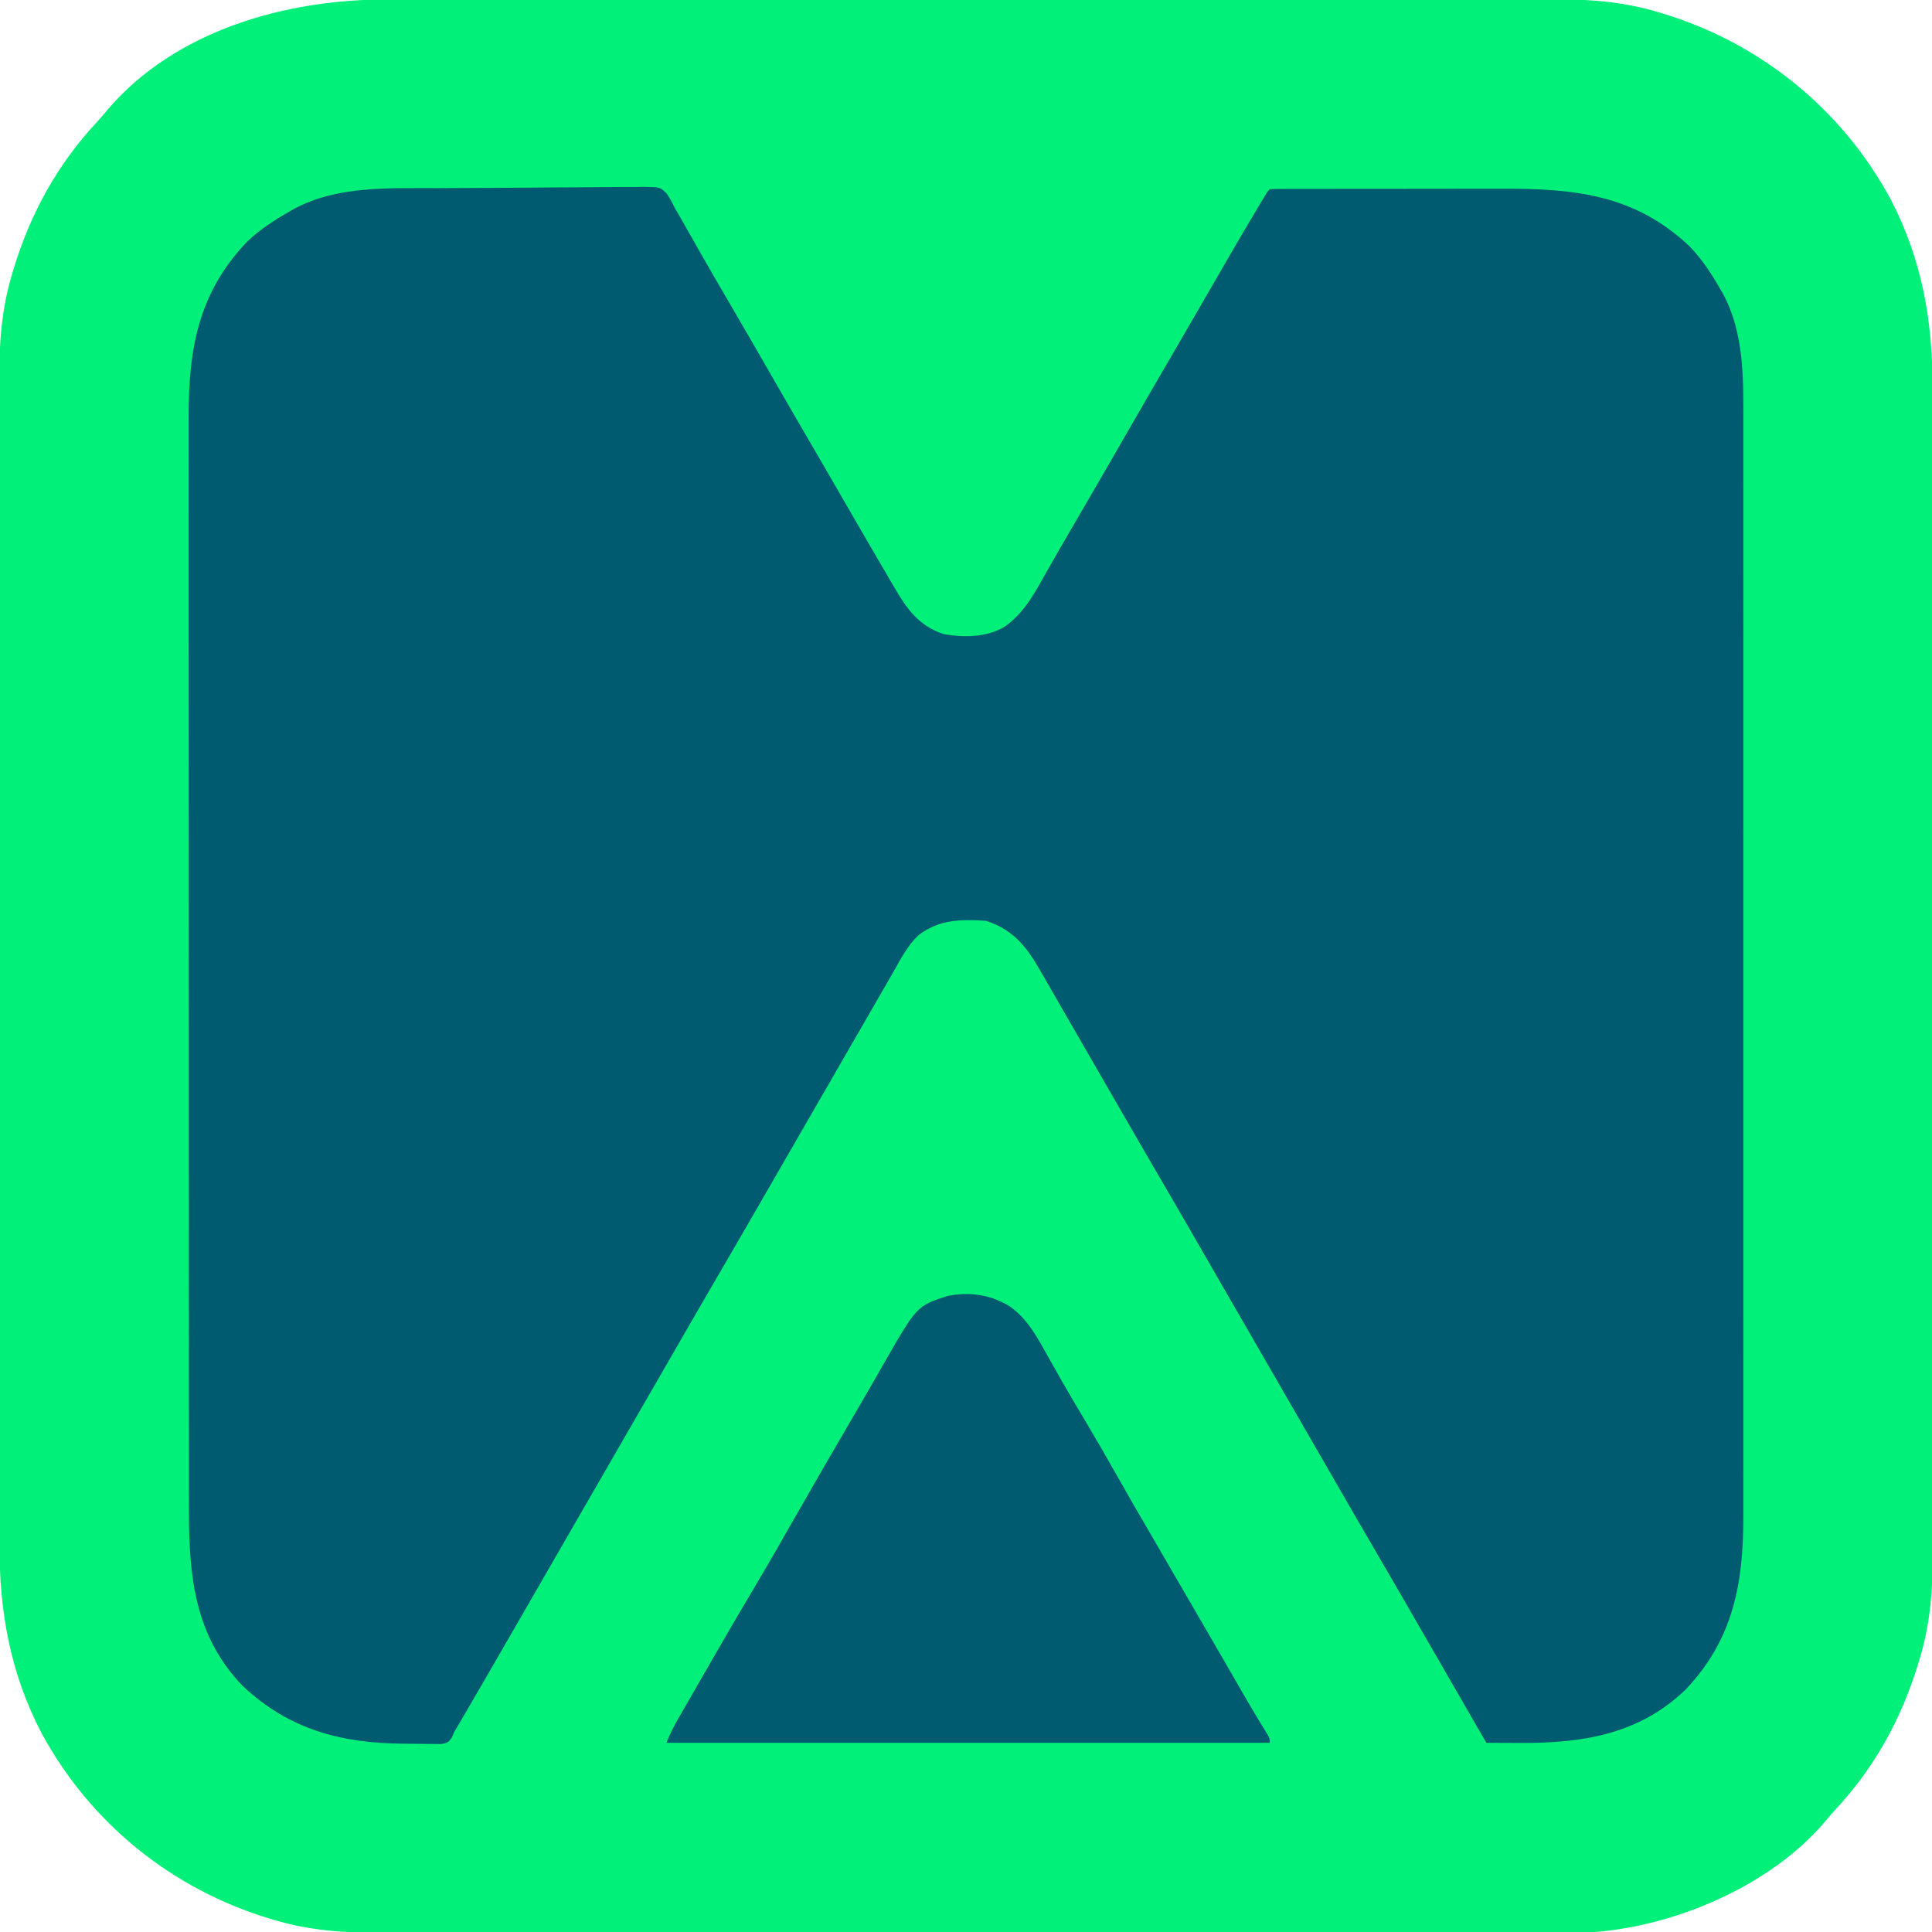 <?xml version="1.0" encoding="UTF-8"?>
<svg version="1.1" xmlns="http://www.w3.org/2000/svg" width="919" height="919">
<path d="M0 0 C2.469 -0.003 4.939 -0.007 7.408 -0.012 C12.76 -0.02 18.113 -0.022 23.465 -0.018 C31.425 -0.013 39.384 -0.019 47.344 -0.027 C62.39 -0.042 77.436 -0.044 92.482 -0.042 C104.105 -0.04 115.727 -0.042 127.349 -0.046 C129.021 -0.046 130.693 -0.047 132.365 -0.048 C134.884 -0.049 137.404 -0.049 139.923 -0.05 C163.338 -0.059 186.754 -0.063 210.169 -0.059 C211.492 -0.059 211.492 -0.059 212.842 -0.059 C217.313 -0.058 221.783 -0.057 226.254 -0.056 C227.142 -0.056 228.03 -0.056 228.944 -0.055 C230.74 -0.055 232.535 -0.055 234.331 -0.054 C262.26 -0.049 290.19 -0.057 318.119 -0.075 C349.524 -0.096 380.93 -0.107 412.335 -0.103 C415.686 -0.103 419.038 -0.102 422.389 -0.102 C423.627 -0.102 423.627 -0.102 424.89 -0.102 C437.323 -0.1 449.757 -0.107 462.191 -0.118 C476.339 -0.13 490.488 -0.131 504.636 -0.119 C512.544 -0.112 520.452 -0.114 528.36 -0.127 C534.28 -0.137 540.199 -0.13 546.119 -0.118 C548.503 -0.115 550.886 -0.117 553.27 -0.125 C570.645 -0.18 587.4 0.905 604.141 5.948 C605.002 6.202 605.863 6.457 606.75 6.718 C653.139 20.833 691.756 52.097 714.915 94.815 C729.844 123.411 735.02 152.627 734.965 184.557 C734.968 187.026 734.972 189.495 734.976 191.965 C734.984 197.317 734.986 202.669 734.983 208.022 C734.977 215.981 734.984 223.941 734.992 231.901 C735.007 246.947 735.009 261.993 735.006 277.039 C735.004 288.662 735.006 300.284 735.011 311.906 C735.011 313.578 735.012 315.25 735.012 316.921 C735.013 319.441 735.014 321.96 735.015 324.48 C735.023 347.895 735.028 371.31 735.024 394.726 C735.023 395.608 735.023 396.49 735.023 397.399 C735.022 401.87 735.022 406.34 735.021 410.811 C735.02 411.699 735.02 412.586 735.02 413.501 C735.02 415.297 735.019 417.092 735.019 418.887 C735.014 446.817 735.022 474.746 735.04 502.676 C735.061 534.081 735.072 565.486 735.068 596.892 C735.067 600.243 735.067 603.595 735.066 606.946 C735.066 607.771 735.066 608.596 735.066 609.447 C735.065 621.88 735.072 634.314 735.082 646.747 C735.094 660.896 735.096 675.044 735.083 689.193 C735.077 697.101 735.078 705.009 735.092 712.917 C735.101 718.836 735.095 724.756 735.082 730.676 C735.08 733.06 735.082 735.443 735.09 737.826 C735.144 755.202 734.06 771.957 729.016 788.698 C728.634 789.991 728.634 789.991 728.244 791.311 C720.199 817.732 707.514 840.91 688.653 861.159 C686.909 863.04 685.269 864.967 683.641 866.948 C657.954 897.107 613.526 916.05 574.704 919.261 C566.613 919.631 558.505 919.535 550.408 919.521 C547.939 919.524 545.469 919.528 543 919.533 C537.648 919.541 532.295 919.543 526.943 919.539 C518.983 919.534 511.024 919.54 503.064 919.549 C488.018 919.564 472.972 919.566 457.925 919.563 C446.303 919.561 434.681 919.563 423.058 919.567 C421.387 919.568 419.715 919.568 418.043 919.569 C415.524 919.57 413.004 919.571 410.485 919.572 C387.069 919.58 363.654 919.585 340.239 919.58 C339.357 919.58 338.475 919.58 337.566 919.58 C333.095 919.579 328.624 919.578 324.154 919.577 C323.266 919.577 322.378 919.577 321.463 919.577 C319.668 919.577 317.873 919.576 316.077 919.576 C288.148 919.57 260.218 919.578 232.289 919.597 C200.883 919.618 169.478 919.628 138.073 919.624 C134.721 919.624 131.37 919.624 128.018 919.623 C126.781 919.623 126.781 919.623 125.518 919.623 C113.084 919.622 100.651 919.628 88.217 919.639 C74.069 919.651 59.92 919.653 45.772 919.64 C37.864 919.634 29.956 919.635 22.048 919.649 C16.128 919.658 10.208 919.651 4.289 919.639 C1.905 919.636 -0.478 919.639 -2.862 919.647 C-20.237 919.701 -36.992 918.616 -53.734 913.573 C-54.594 913.319 -55.455 913.065 -56.342 912.803 C-102.731 898.689 -141.348 867.424 -164.507 824.706 C-179.436 796.11 -184.612 766.894 -184.557 734.965 C-184.56 732.495 -184.564 730.026 -184.568 727.557 C-184.576 722.204 -184.578 716.852 -184.575 711.5 C-184.57 703.54 -184.576 695.58 -184.584 687.621 C-184.599 672.574 -184.601 657.528 -184.598 642.482 C-184.597 630.86 -184.598 619.238 -184.603 607.615 C-184.603 605.943 -184.604 604.272 -184.604 602.6 C-184.605 600.08 -184.606 597.561 -184.607 595.042 C-184.616 571.626 -184.62 548.211 -184.616 524.796 C-184.616 523.913 -184.615 523.031 -184.615 522.122 C-184.614 517.652 -184.614 513.181 -184.613 508.711 C-184.613 507.823 -184.612 506.935 -184.612 506.02 C-184.612 504.225 -184.612 502.429 -184.611 500.634 C-184.606 472.704 -184.614 444.775 -184.632 416.845 C-184.653 385.44 -184.664 354.035 -184.66 322.63 C-184.659 319.278 -184.659 315.927 -184.659 312.575 C-184.658 311.75 -184.658 310.925 -184.658 310.075 C-184.657 297.641 -184.664 285.208 -184.674 272.774 C-184.686 258.625 -184.688 244.477 -184.676 230.328 C-184.669 222.42 -184.671 214.513 -184.684 206.605 C-184.693 200.685 -184.687 194.765 -184.674 188.845 C-184.672 186.462 -184.674 184.078 -184.682 181.695 C-184.737 164.32 -183.652 147.565 -178.609 130.823 C-178.354 129.961 -178.099 129.099 -177.836 128.211 C-169.791 101.789 -157.106 78.611 -138.245 58.362 C-136.501 56.481 -134.861 54.555 -133.234 52.573 C-100.779 14.47 -47.954 -0.083 0 0 Z " fill="#00F079" transform="translate(184.296,-0.261)"/>
<path d="M0 0 C1.503 -0.009 3.007 -0.019 4.51 -0.028 C10.759 -0.067 17.007 -0.1 23.255 -0.119 C32.158 -0.146 41.059 -0.204 49.961 -0.305 C56.258 -0.373 62.554 -0.408 68.851 -0.416 C72.6 -0.422 76.347 -0.443 80.095 -0.501 C84.263 -0.564 88.427 -0.556 92.594 -0.542 C94.444 -0.586 94.444 -0.586 96.33 -0.63 C104.496 -0.521 104.496 -0.521 107.646 2.473 C109.196 4.762 110.418 7.009 111.582 9.512 C112.218 10.571 112.854 11.631 113.51 12.723 C114.06 13.696 114.609 14.669 115.176 15.672 C115.806 16.783 116.437 17.893 117.086 19.038 C117.574 19.902 117.574 19.902 118.071 20.783 C119.827 23.893 121.594 26.997 123.359 30.102 C123.895 31.044 123.895 31.044 124.441 32.005 C127.799 37.907 131.213 43.776 134.645 49.637 C142.651 63.323 150.564 77.063 158.478 90.803 C165.722 103.379 172.989 115.942 180.313 128.473 C184.594 135.805 188.844 143.155 193.082 150.512 C199.718 162.026 206.366 173.533 213.102 184.99 C214.022 186.557 214.939 188.126 215.852 189.697 C221.912 200.121 227.551 208.138 239.312 212.094 C248.926 213.864 260.121 213.74 268.582 208.512 C278.504 201.611 283.731 190.713 289.582 180.449 C290.915 178.125 292.248 175.8 293.582 173.477 C293.918 172.891 294.253 172.306 294.599 171.703 C297.896 165.954 301.236 160.232 304.582 154.512 C311.967 141.875 319.277 129.195 326.582 116.512 C334.458 102.838 342.351 89.174 350.313 75.55 C354.594 68.219 358.844 60.869 363.082 53.512 C371.934 38.15 380.793 22.79 389.895 7.574 C390.262 6.959 390.629 6.344 391.007 5.71 C393.458 1.636 393.458 1.636 394.582 0.512 C396.315 0.411 398.053 0.381 399.789 0.378 C400.918 0.374 402.048 0.369 403.212 0.365 C405.088 0.366 405.088 0.366 407.002 0.366 C408.311 0.363 409.62 0.36 410.969 0.356 C414.575 0.347 418.182 0.345 421.788 0.344 C424.047 0.344 426.305 0.342 428.564 0.339 C436.461 0.33 444.359 0.326 452.256 0.326 C459.584 0.327 466.912 0.317 474.24 0.301 C480.549 0.288 486.857 0.282 493.166 0.283 C496.925 0.283 500.684 0.28 504.443 0.27 C538.992 0.178 567.881 2.74 594.27 27.699 C600.105 33.711 604.405 40.297 608.582 47.512 C609.338 48.809 609.338 48.809 610.109 50.133 C620.331 69.053 619.881 90.931 619.836 111.815 C619.838 114.14 619.841 116.465 619.845 118.79 C619.854 125.138 619.85 131.485 619.843 137.833 C619.838 143.989 619.845 150.145 619.85 156.3 C619.86 169.658 619.859 183.015 619.854 196.372 C619.849 208.062 619.847 219.752 619.85 231.441 C619.85 232.606 619.85 232.606 619.85 233.795 C619.851 236.949 619.851 240.103 619.852 243.257 C619.858 272.814 619.853 302.372 619.842 331.929 C619.832 358.16 619.833 384.392 619.843 410.624 C619.853 440.128 619.858 469.633 619.852 499.138 C619.851 502.286 619.85 505.434 619.85 508.582 C619.85 509.357 619.849 510.132 619.849 510.931 C619.847 522.61 619.85 534.289 619.855 545.969 C619.86 559.255 619.859 572.541 619.848 585.828 C619.843 592.602 619.841 599.377 619.847 606.152 C619.853 612.361 619.85 618.57 619.839 624.779 C619.837 627.017 619.838 629.256 619.843 631.495 C619.907 663.399 615.233 690.042 592.457 714.137 C570.347 735.477 543.503 739.74 513.832 739.574 C512.249 739.569 510.665 739.565 509.082 739.561 C505.249 739.55 501.415 739.532 497.582 739.512 C478.773 706.91 478.773 706.91 476.924 703.704 C475.687 701.56 474.45 699.416 473.213 697.272 C470.072 691.83 466.933 686.386 463.797 680.941 C457.751 670.449 451.691 659.967 445.582 649.512 C438.835 637.964 432.149 626.383 425.473 614.794 C422.345 609.365 419.213 603.939 416.082 598.512 C414.832 596.345 413.582 594.178 412.332 592.012 C411.404 590.403 411.404 590.403 410.457 588.762 C374.832 527.012 374.832 527.012 372.957 523.761 C371.708 521.596 370.458 519.431 369.209 517.266 C366.07 511.826 362.932 506.384 359.797 500.941 C353.751 490.449 347.691 479.967 341.582 469.512 C334.835 457.964 328.149 446.383 321.473 434.794 C317.725 428.288 313.971 421.785 310.218 415.282 C307.029 409.754 303.841 404.226 300.656 398.695 C297.529 393.265 294.393 387.839 291.255 382.415 C289.715 379.743 288.188 377.064 286.664 374.383 C279.508 361.858 273.752 353.235 259.582 348.512 C247.557 347.773 237.484 347.788 227.52 355.324 C222.509 360.096 219.339 366.065 215.981 372.035 C214.408 374.82 212.807 377.588 211.203 380.355 C207.975 385.925 204.763 391.504 201.554 397.084 C198.402 402.563 195.242 408.037 192.082 413.512 C190.832 415.678 189.582 417.845 188.332 420.012 C180.832 433.012 173.332 446.012 165.832 459.012 C165.213 460.084 164.594 461.157 163.957 462.262 C162.708 464.427 161.458 466.592 160.209 468.757 C157.07 474.198 153.932 479.639 150.797 485.082 C144.18 496.566 137.536 508.034 130.849 519.478 C124.683 530.038 118.577 540.633 112.473 551.229 C109.345 556.658 106.213 562.085 103.082 567.512 C101.832 569.678 100.582 571.845 99.332 574.012 C73.082 619.512 73.082 619.512 46.832 665.012 C46.213 666.084 45.594 667.157 44.957 668.262 C43.708 670.427 42.458 672.592 41.209 674.757 C38.07 680.198 34.932 685.639 31.797 691.082 C25.5 702.011 19.187 712.929 12.832 723.824 C12.247 724.827 11.663 725.829 11.06 726.862 C8.008 732.088 8.008 732.088 6.582 734.512 C6.18 735.425 5.779 736.338 5.365 737.278 C3.582 739.512 3.582 739.512 0.298 740.111 C-1.058 740.124 -2.414 740.108 -3.77 740.07 C-4.868 740.067 -4.868 740.067 -5.989 740.063 C-7.547 740.053 -9.106 740.032 -10.664 739.999 C-12.986 739.95 -15.306 739.937 -17.629 739.932 C-47.129 739.709 -72.023 733.202 -94.043 712.387 C-116.854 688.753 -119.576 660.234 -119.552 628.809 C-119.554 626.489 -119.556 624.168 -119.559 621.848 C-119.565 615.489 -119.565 609.13 -119.563 602.77 C-119.563 596.611 -119.568 590.451 -119.572 584.292 C-119.582 570.143 -119.584 555.993 -119.585 541.844 C-119.585 530.915 -119.588 519.986 -119.591 509.057 C-119.592 505.907 -119.593 502.758 -119.593 499.608 C-119.594 498.825 -119.594 498.042 -119.594 497.236 C-119.6 475.22 -119.604 453.204 -119.604 431.189 C-119.604 430.359 -119.604 429.53 -119.604 428.675 C-119.604 424.471 -119.603 420.267 -119.603 416.063 C-119.603 415.228 -119.603 414.393 -119.603 413.533 C-119.603 411.844 -119.603 410.156 -119.603 408.467 C-119.603 382.203 -119.61 355.939 -119.624 329.675 C-119.639 300.146 -119.648 270.617 -119.647 241.089 C-119.647 237.938 -119.647 234.787 -119.647 231.636 C-119.647 230.86 -119.647 230.084 -119.647 229.285 C-119.647 216.822 -119.653 204.359 -119.662 191.895 C-119.67 179.361 -119.671 166.827 -119.664 154.293 C-119.661 147.509 -119.661 140.724 -119.67 133.939 C-119.678 127.721 -119.676 121.502 -119.668 115.284 C-119.666 113.042 -119.668 110.799 -119.673 108.557 C-119.748 76.596 -115.052 49.952 -92.23 25.824 C-86.218 19.989 -79.633 15.689 -72.418 11.512 C-71.553 11.008 -70.688 10.504 -69.797 9.984 C-48.585 -1.475 -23.347 0.132 0 0 Z " fill="#005B70" transform="translate(209.418,89.488)"/>
<path d="M0 0 C8.565 5.903 13.223 14.804 18.2 23.705 C19.941 26.818 21.701 29.921 23.461 33.023 C23.822 33.661 24.183 34.298 24.555 34.954 C28.284 41.521 32.141 48.008 36.012 54.492 C41.476 63.66 46.813 72.888 52.036 82.195 C56.427 90.009 60.926 97.755 65.454 105.489 C69.773 112.869 74.057 120.269 78.324 127.68 C83.699 137.012 89.108 146.324 94.544 155.621 C99.579 164.242 104.562 172.893 109.537 181.549 C113.398 188.252 117.308 194.921 121.388 201.494 C123.824 205.468 123.824 205.468 123.824 207.68 C29.114 207.68 -65.596 207.68 -163.176 207.68 C-161.63 203.816 -160.064 200.555 -158.008 196.98 C-157.051 195.311 -157.051 195.311 -156.074 193.607 C-155.379 192.402 -154.684 191.197 -153.988 189.992 C-153.265 188.735 -152.543 187.477 -151.82 186.219 C-150.333 183.632 -148.845 181.045 -147.354 178.46 C-145.346 174.976 -143.344 171.488 -141.344 168 C-135.057 157.052 -128.695 146.153 -122.238 135.305 C-115.056 123.235 -108.071 111.061 -101.125 98.854 C-92.342 83.425 -83.423 68.072 -74.46 52.746 C-71.358 47.437 -68.272 42.118 -65.211 36.785 C-64.878 36.206 -64.546 35.628 -64.203 35.031 C-62.603 32.246 -61.005 29.459 -59.412 26.67 C-44.021 -0.142 -44.021 -0.142 -29.387 -4.902 C-18.811 -6.902 -9.157 -5.557 0 0 Z " fill="#005B70" transform="translate(480.176,621.32)"/>
</svg>
